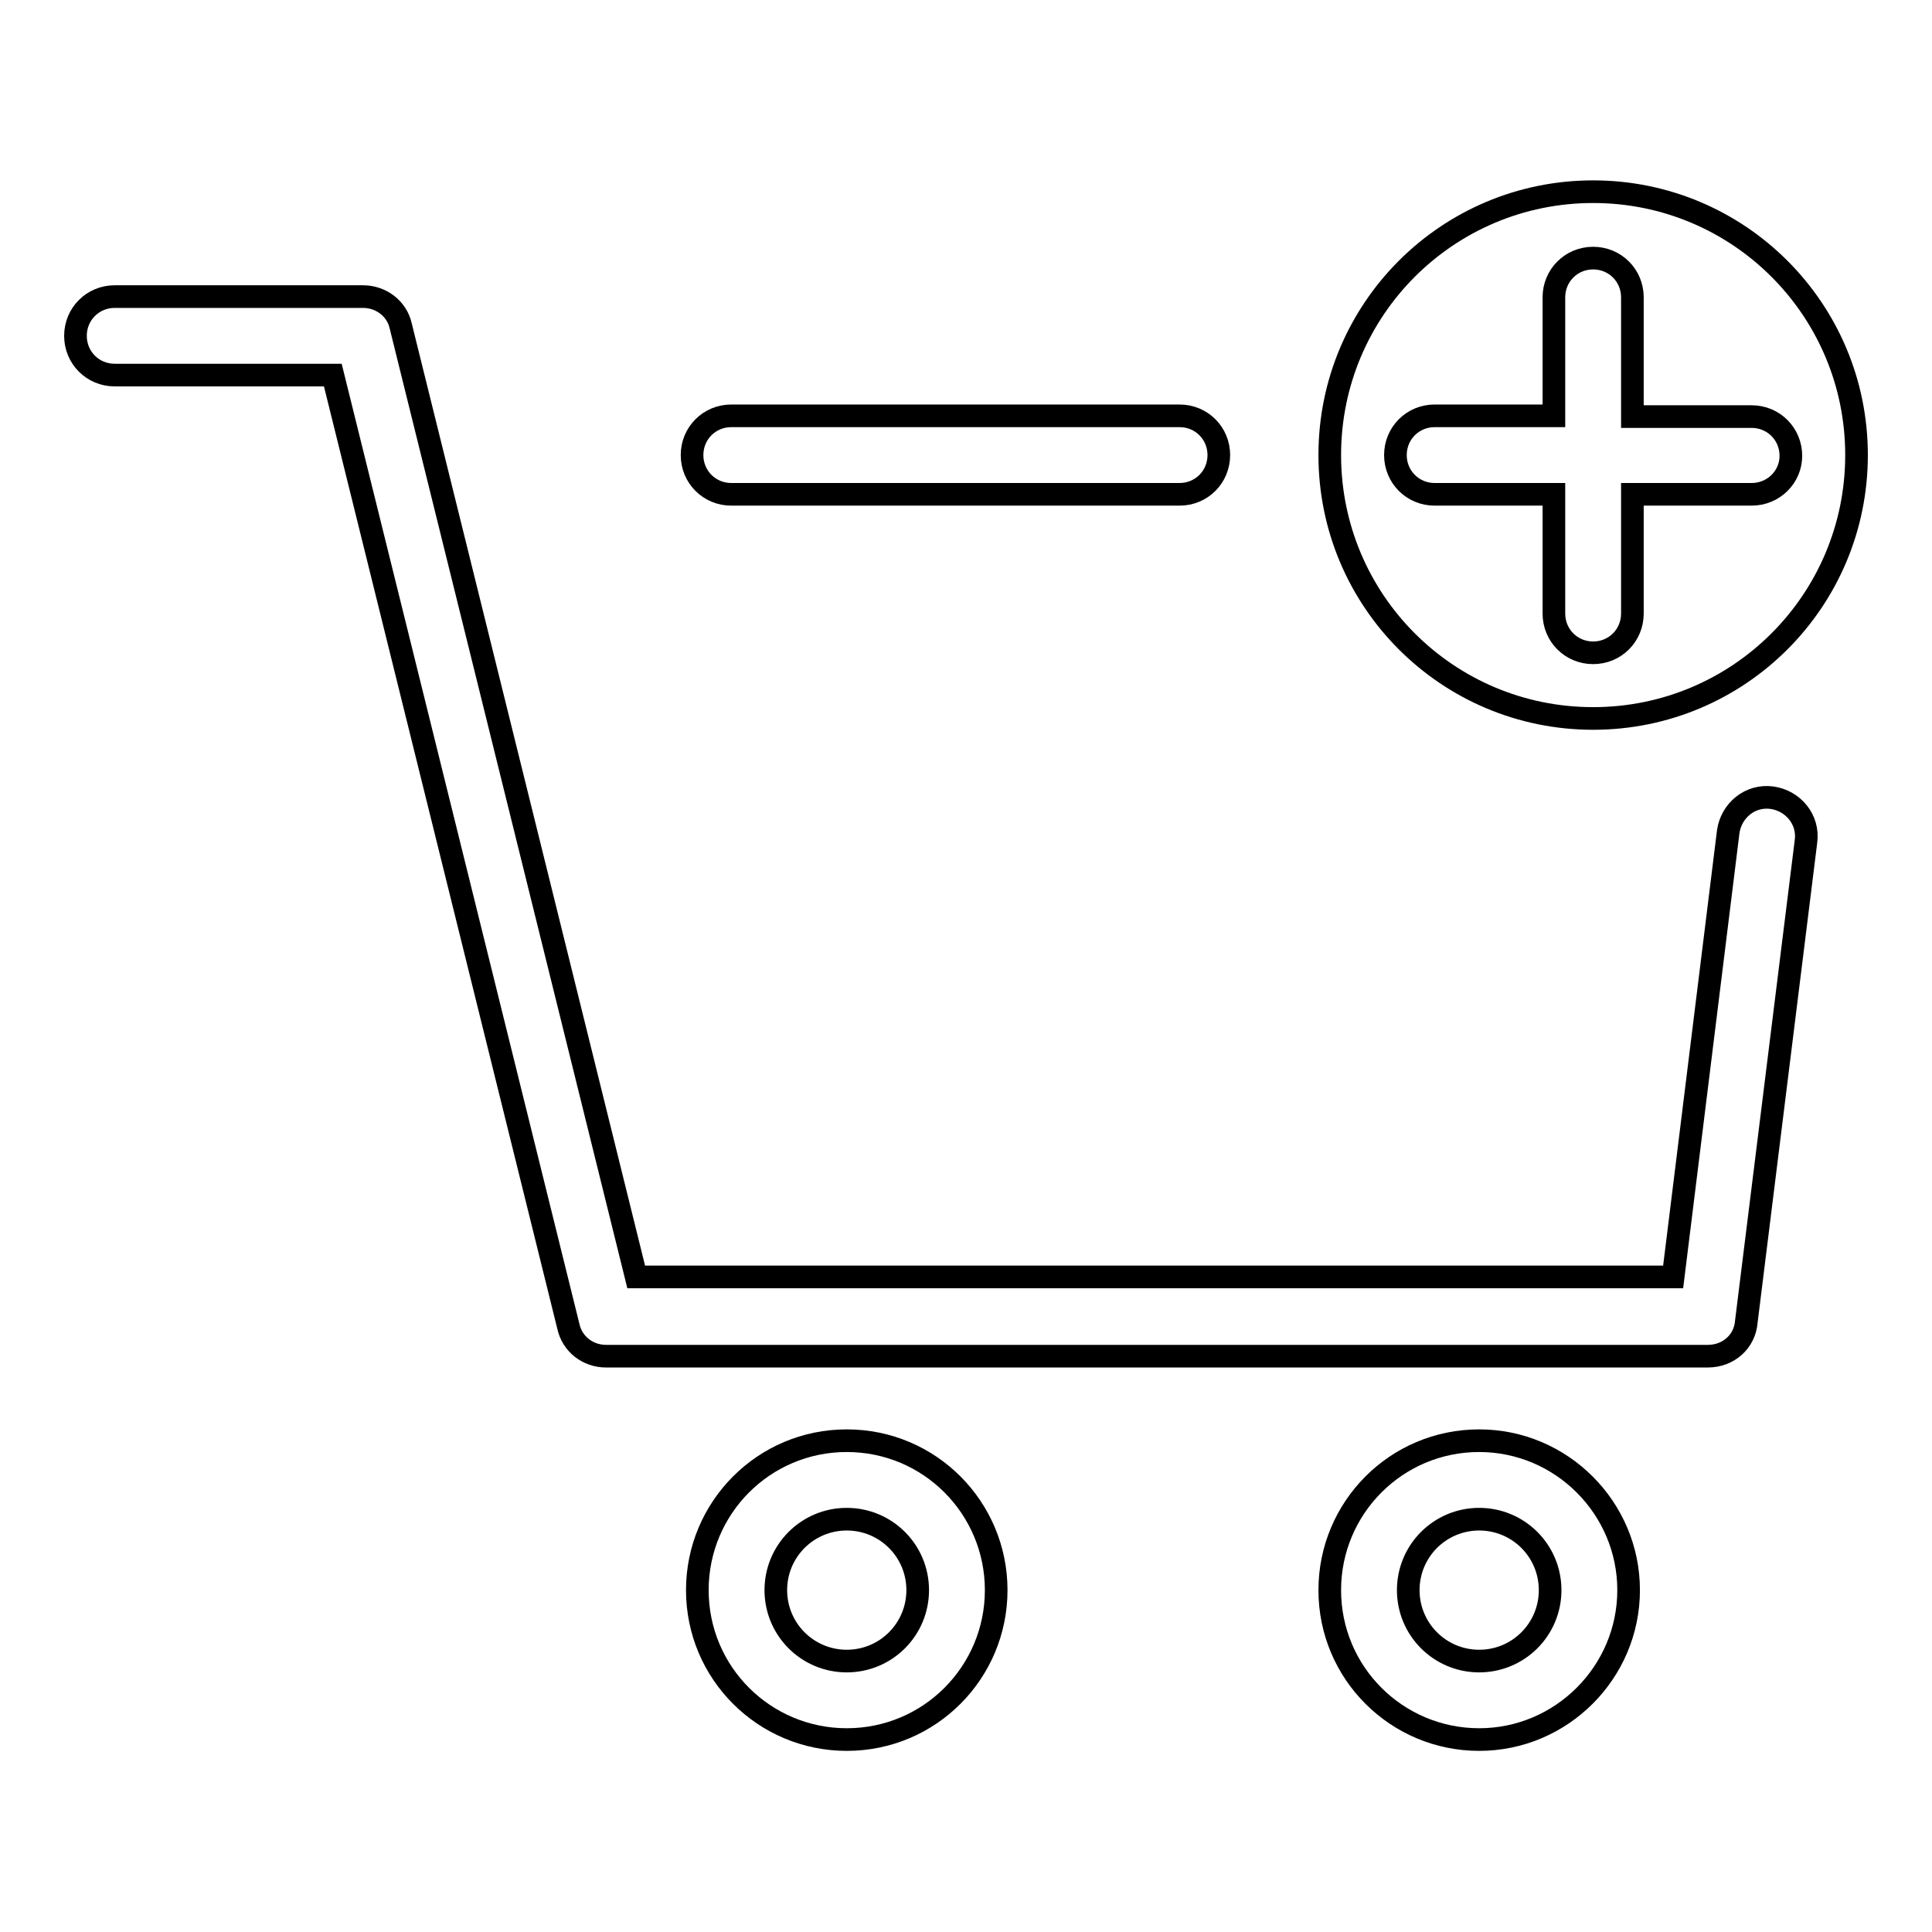 <?xml version="1.0" encoding="utf-8"?>
<!-- Svg Vector Icons : http://www.onlinewebfonts.com/icon -->
<!DOCTYPE svg PUBLIC "-//W3C//DTD SVG 1.1//EN" "http://www.w3.org/Graphics/SVG/1.1/DTD/svg11.dtd">
<svg version="1.1" xmlns="http://www.w3.org/2000/svg" xmlns:xlink="http://www.w3.org/1999/xlink" x="0px" y="0px" viewBox="0 0 256 256" enable-background="new 0 0 256 256" xml:space="preserve">
<g><g><path stroke-width="3" fill-opacity="0" stroke="#000000"  d="M112.2,201.3c5.2,0,9.4,4.2,9.4,9.4s-4.2,9.4-9.4,9.4c-5.2,0-9.4-4.2-9.4-9.4S107,201.3,112.2,201.3 M112.2,190.9c-11,0-19.8,8.9-19.8,19.8c0,11,8.9,19.8,19.8,19.8c11,0,19.8-8.9,19.8-19.8S123.2,190.9,112.2,190.9L112.2,190.9z"/><path stroke-width="3" fill-opacity="0" stroke="#000000"  d="M196,201.3c5.2,0,9.4,4.2,9.4,9.4s-4.2,9.4-9.4,9.4s-9.4-4.2-9.4-9.4S190.8,201.3,196,201.3 M196,190.9c-11,0-19.8,8.9-19.8,19.8c0,11,8.9,19.8,19.8,19.8s19.8-8.9,19.8-19.8C215.8,199.8,206.9,190.9,196,190.9L196,190.9z"/><path stroke-width="3" fill-opacity="0" stroke="#000000"  d="M156.3,65.5H96.9c-2.9,0-5.2-2.3-5.2-5.2c0-2.9,2.3-5.2,5.2-5.2h59.4c2.9,0,5.2,2.3,5.2,5.2C161.5,63.2,159.2,65.5,156.3,65.5z"/><path stroke-width="3" fill-opacity="0" stroke="#000000"  d="M226.3,179.7H80.3c-2.4,0-4.5-1.6-5-4l-31.2-126H15.2c-2.9,0-5.2-2.3-5.2-5.2s2.3-5.2,5.2-5.2h32.9c2.4,0,4.5,1.6,5,3.9l31.2,126h137.4l7.3-59c0.4-2.8,2.9-4.9,5.8-4.5c2.8,0.4,4.9,2.9,4.5,5.8l-7.9,63.6C231.2,177.8,229,179.7,226.3,179.7z"/><path stroke-width="3" fill-opacity="0" stroke="#000000"  d="M211.1,25.4c-19.3,0-34.9,15.6-34.9,34.9s15.6,34.9,34.9,34.9c19.3,0,34.9-15.6,34.9-34.9S230.4,25.4,211.1,25.4z M232.1,65.5h-15.8v15.8c0,2.9-2.3,5.2-5.2,5.2s-5.2-2.3-5.2-5.2V65.5h-15.8c-2.9,0-5.2-2.3-5.2-5.2c0-2.9,2.3-5.2,5.2-5.2h15.8V39.4c0-2.9,2.3-5.2,5.2-5.2s5.2,2.3,5.2,5.2v15.8h15.8c2.9,0,5.2,2.3,5.2,5.2C237.3,63.2,235,65.5,232.1,65.5z"/><path stroke-width="3" fill-opacity="0" stroke="#000000"  d="M205.9,55.2"/><path stroke-width="3" fill-opacity="0" stroke="#000000"  d="M216.3,55.2"/><path stroke-width="3" fill-opacity="0" stroke="#000000"  d="M216.3,65.5"/><path stroke-width="3" fill-opacity="0" stroke="#000000"  d="M205.9,65.5"/></g></g>
</svg>